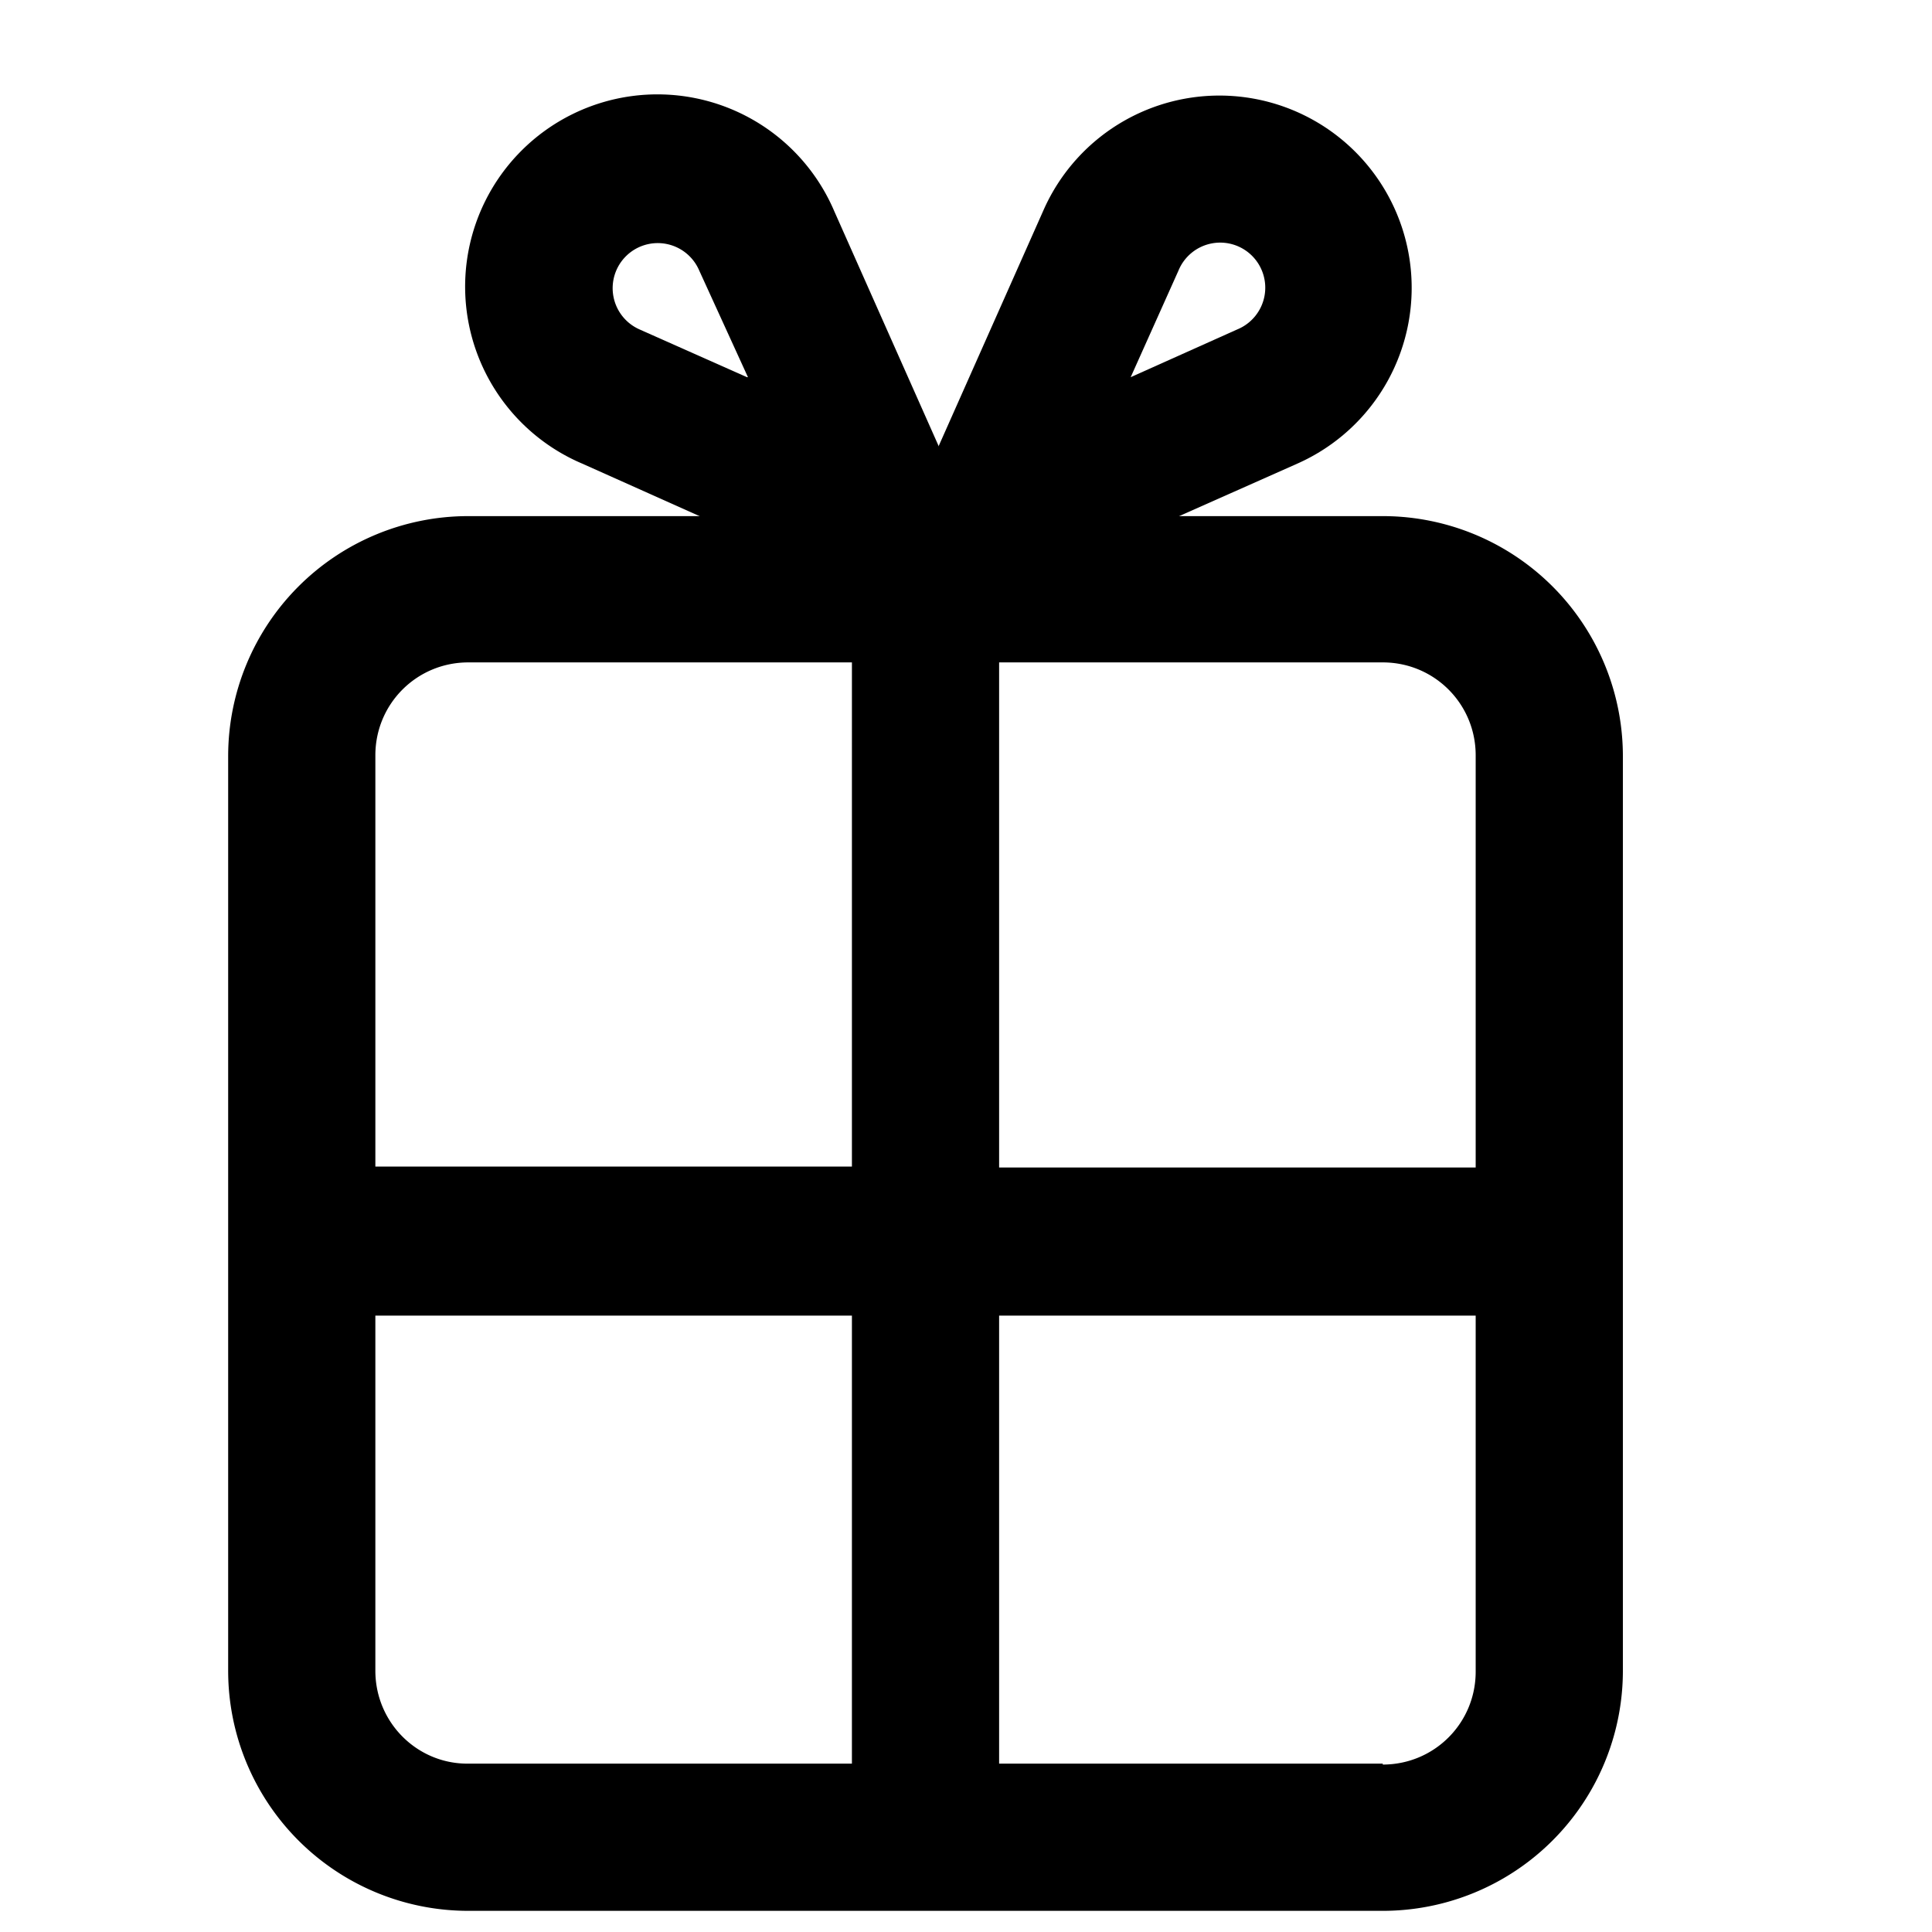 <svg width="21" height="21" viewBox="0 0 21 21" fill="currentColor" xmlns="http://www.w3.org/2000/svg"><g fill-rule="evenodd" clip-rule="evenodd"><path d="M2.48 8.22a2.61 2.61 0 0 1 2.6-2.61h9.95a2.61 2.61 0 0 1 2.61 2.61v9.94a2.61 2.61 0 0 1-2.61 2.61H5.09a2.61 2.61 0 0 1-2.61-2.61V8.22Zm12.55 10.95h-4.17V14.3h5.18v3.87c0 .56-.45 1.01-1.01 1.01Zm1.01-6.48h-5.18V7.2h4.17c.56 0 1.01.45 1.01 1.01v4.47Zm-6.78 0V7.2H5.09c-.56 0-1.01.45-1.01 1.01v4.47h5.18Zm-5.18 1.6v3.87c0 .56.45 1.01 1 1.01h4.18V14.3H4.08Z"/><path d="M10.27 6.24a.8.8 0 0 1-.9.16L6.33 5.04A2.09 2.09 0 1 1 9.07 2.3l1.36 3.06a.8.8 0 0 1-.16.89ZM8.13 4.1 7.6 2.94a.49.49 0 1 0-.65.64l1.17.52Z"/><path d="M10.15 6.24c.23.23.59.3.89.16l3.06-1.36a2.09 2.09 0 1 0-2.76-2.75L9.98 5.35a.8.8 0 0 0 .17.89Zm2.14-2.14.52-1.16a.49.49 0 1 1 .64.64l-1.16.52Z"/></g></svg>
